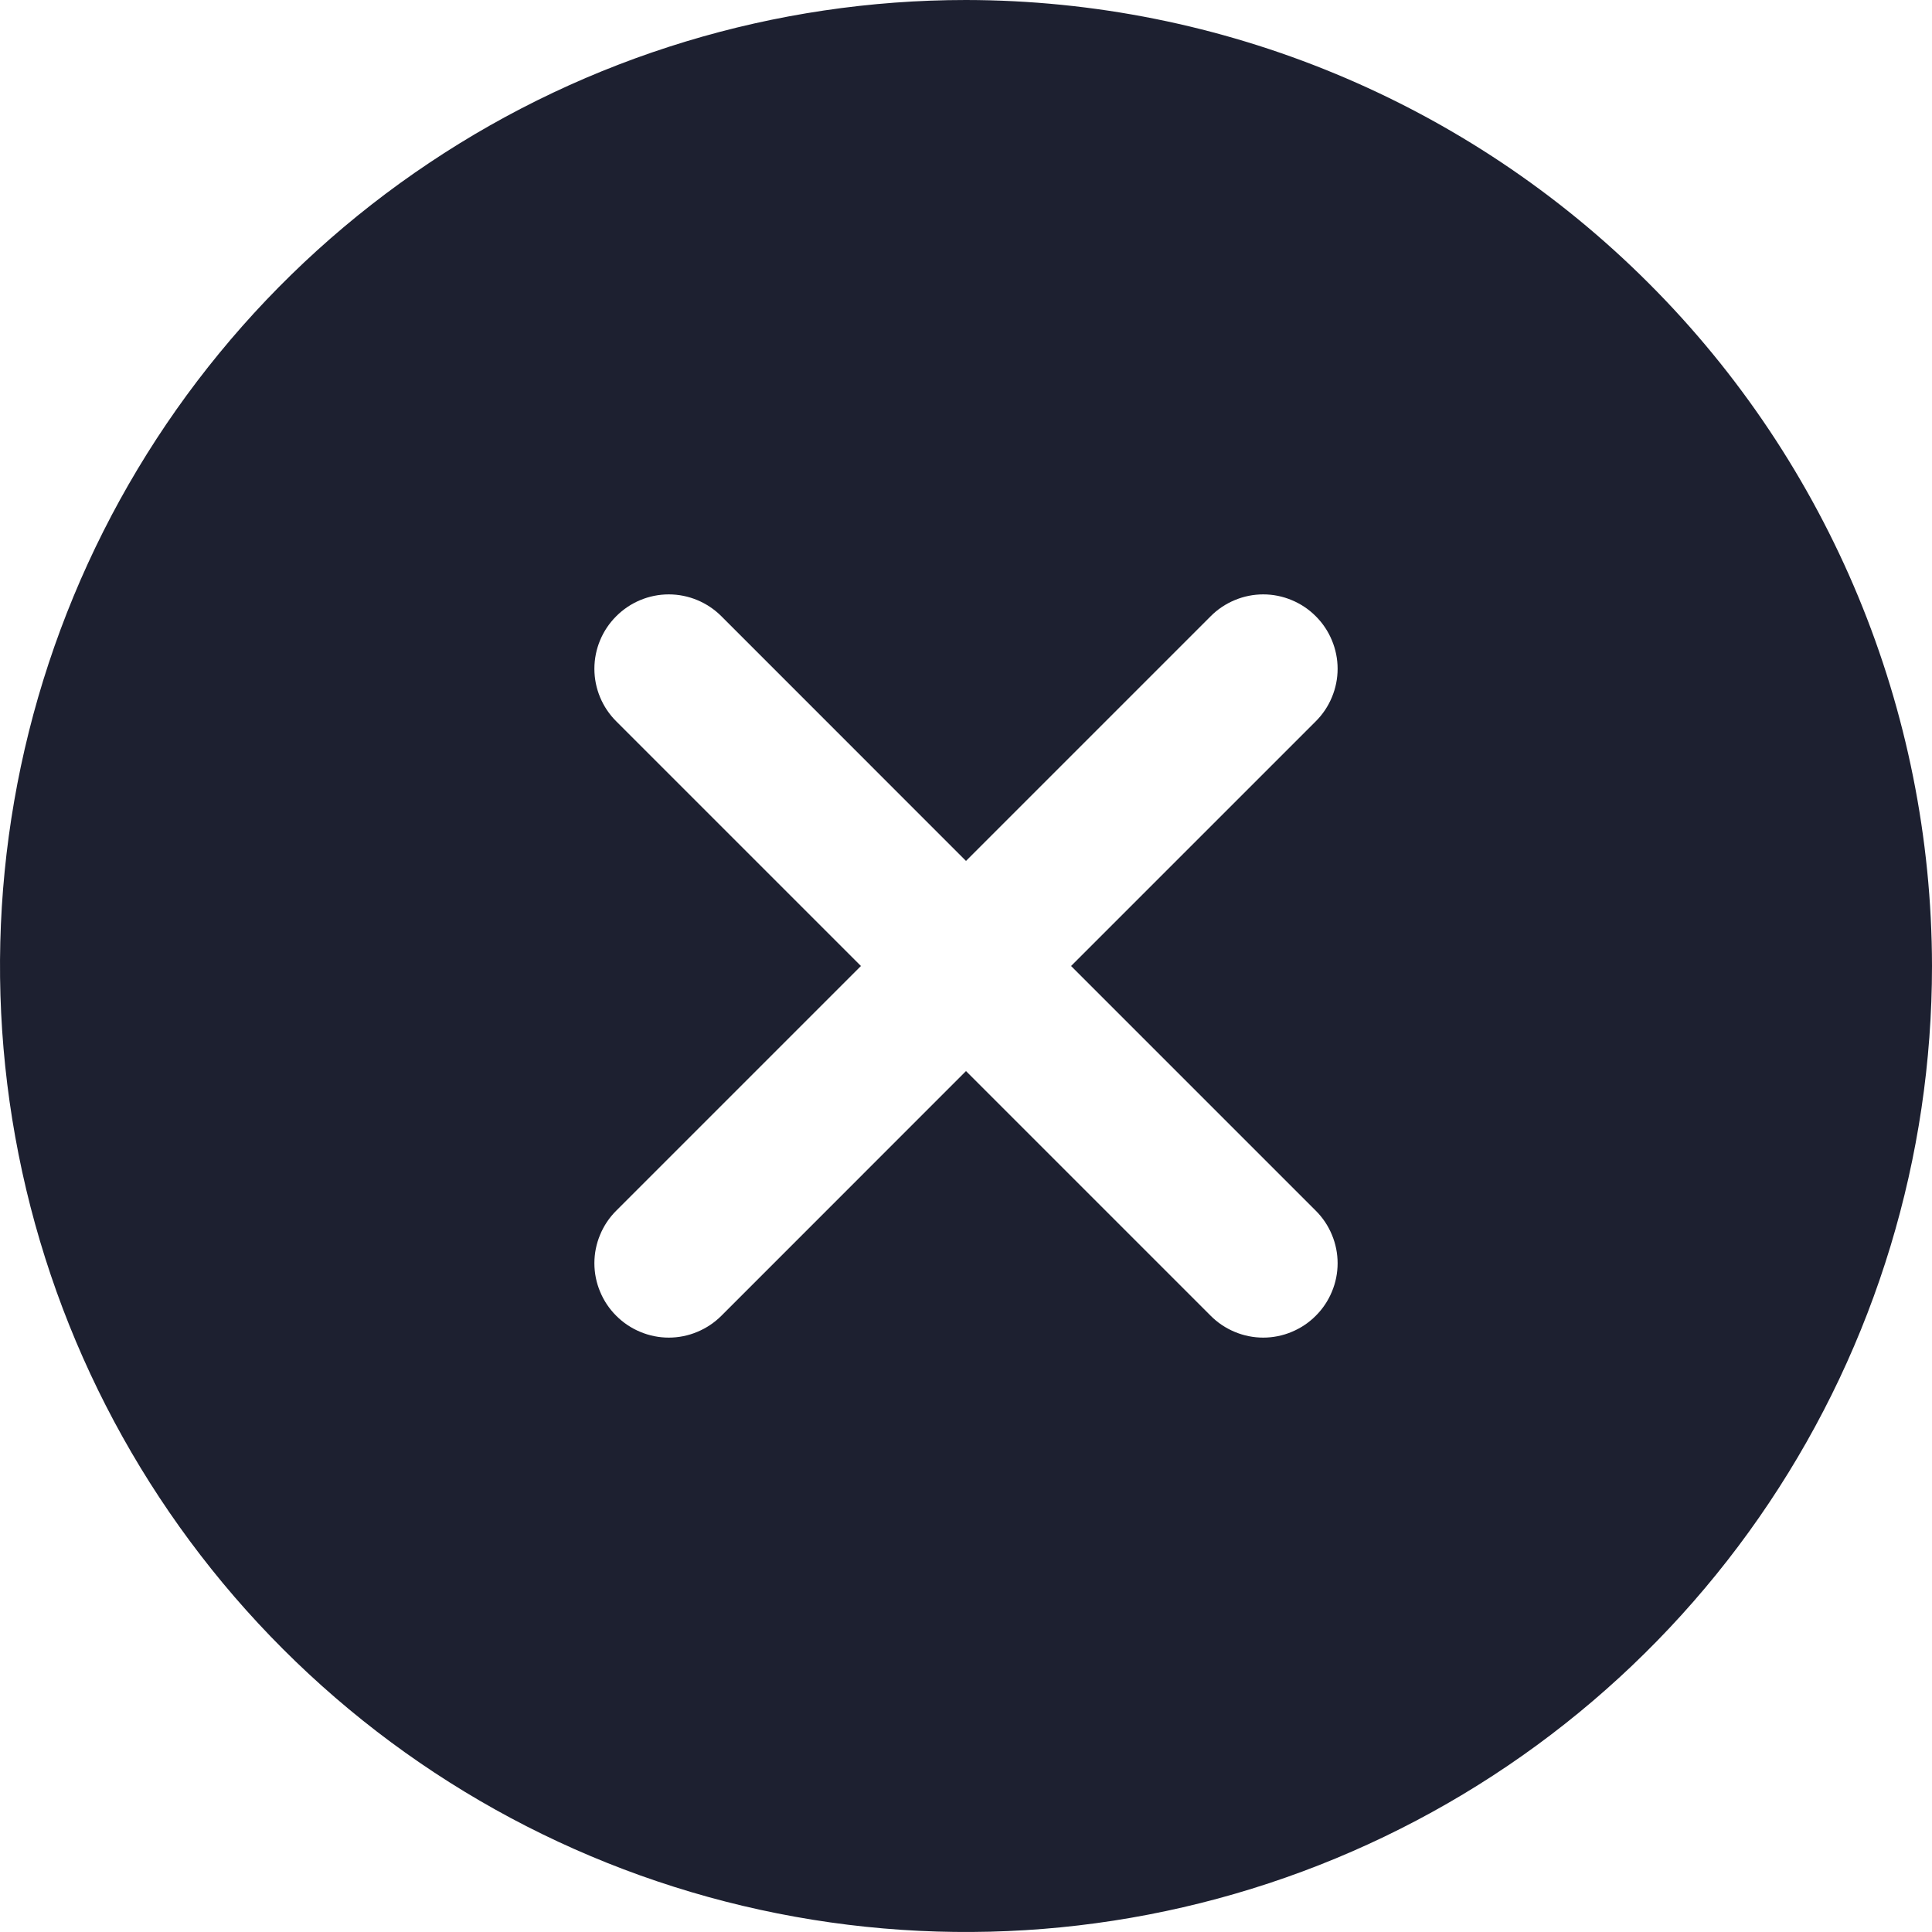 <svg width="26" height="26" viewBox="0 0 26 26" fill="none" xmlns="http://www.w3.org/2000/svg">
<path d="M13 0C10.429 0 7.915 0.762 5.778 2.191C3.64 3.619 1.974 5.65 0.99 8.025C0.006 10.401 -0.252 13.014 0.25 15.536C0.751 18.058 1.99 20.374 3.808 22.192C5.626 24.011 7.942 25.249 10.464 25.75C12.986 26.252 15.6 25.994 17.975 25.01C20.35 24.026 22.381 22.36 23.809 20.222C25.238 18.085 26 15.571 26 13C25.996 9.553 24.626 6.249 22.188 3.812C19.751 1.374 16.447 0.004 13 0ZM17.707 16.293C17.8 16.385 17.874 16.496 17.924 16.617C17.975 16.738 18.001 16.869 18.001 17C18.001 17.131 17.975 17.262 17.924 17.383C17.874 17.504 17.8 17.615 17.707 17.707C17.615 17.8 17.504 17.874 17.383 17.924C17.262 17.975 17.131 18.001 17 18.001C16.869 18.001 16.738 17.975 16.617 17.924C16.496 17.874 16.385 17.8 16.293 17.707L13 14.414L9.708 17.707C9.615 17.8 9.504 17.874 9.383 17.924C9.262 17.975 9.131 18.001 9 18.001C8.869 18.001 8.739 17.975 8.617 17.924C8.496 17.874 8.385 17.8 8.293 17.707C8.2 17.615 8.126 17.504 8.076 17.383C8.025 17.262 7.999 17.131 7.999 17C7.999 16.869 8.025 16.738 8.076 16.617C8.126 16.496 8.2 16.385 8.293 16.293L11.586 13L8.293 9.707C8.105 9.52 7.999 9.265 7.999 9C7.999 8.735 8.105 8.48 8.293 8.293C8.48 8.105 8.735 7.999 9 7.999C9.265 7.999 9.52 8.105 9.708 8.293L13 11.586L16.293 8.293C16.385 8.2 16.496 8.126 16.617 8.076C16.738 8.025 16.869 7.999 17 7.999C17.131 7.999 17.262 8.025 17.383 8.076C17.504 8.126 17.615 8.2 17.707 8.293C17.8 8.385 17.874 8.496 17.924 8.617C17.975 8.739 18.001 8.869 18.001 9C18.001 9.131 17.975 9.261 17.924 9.383C17.874 9.504 17.8 9.615 17.707 9.707L14.414 13L17.707 16.293Z" fill="#1D2030"/>
</svg>
